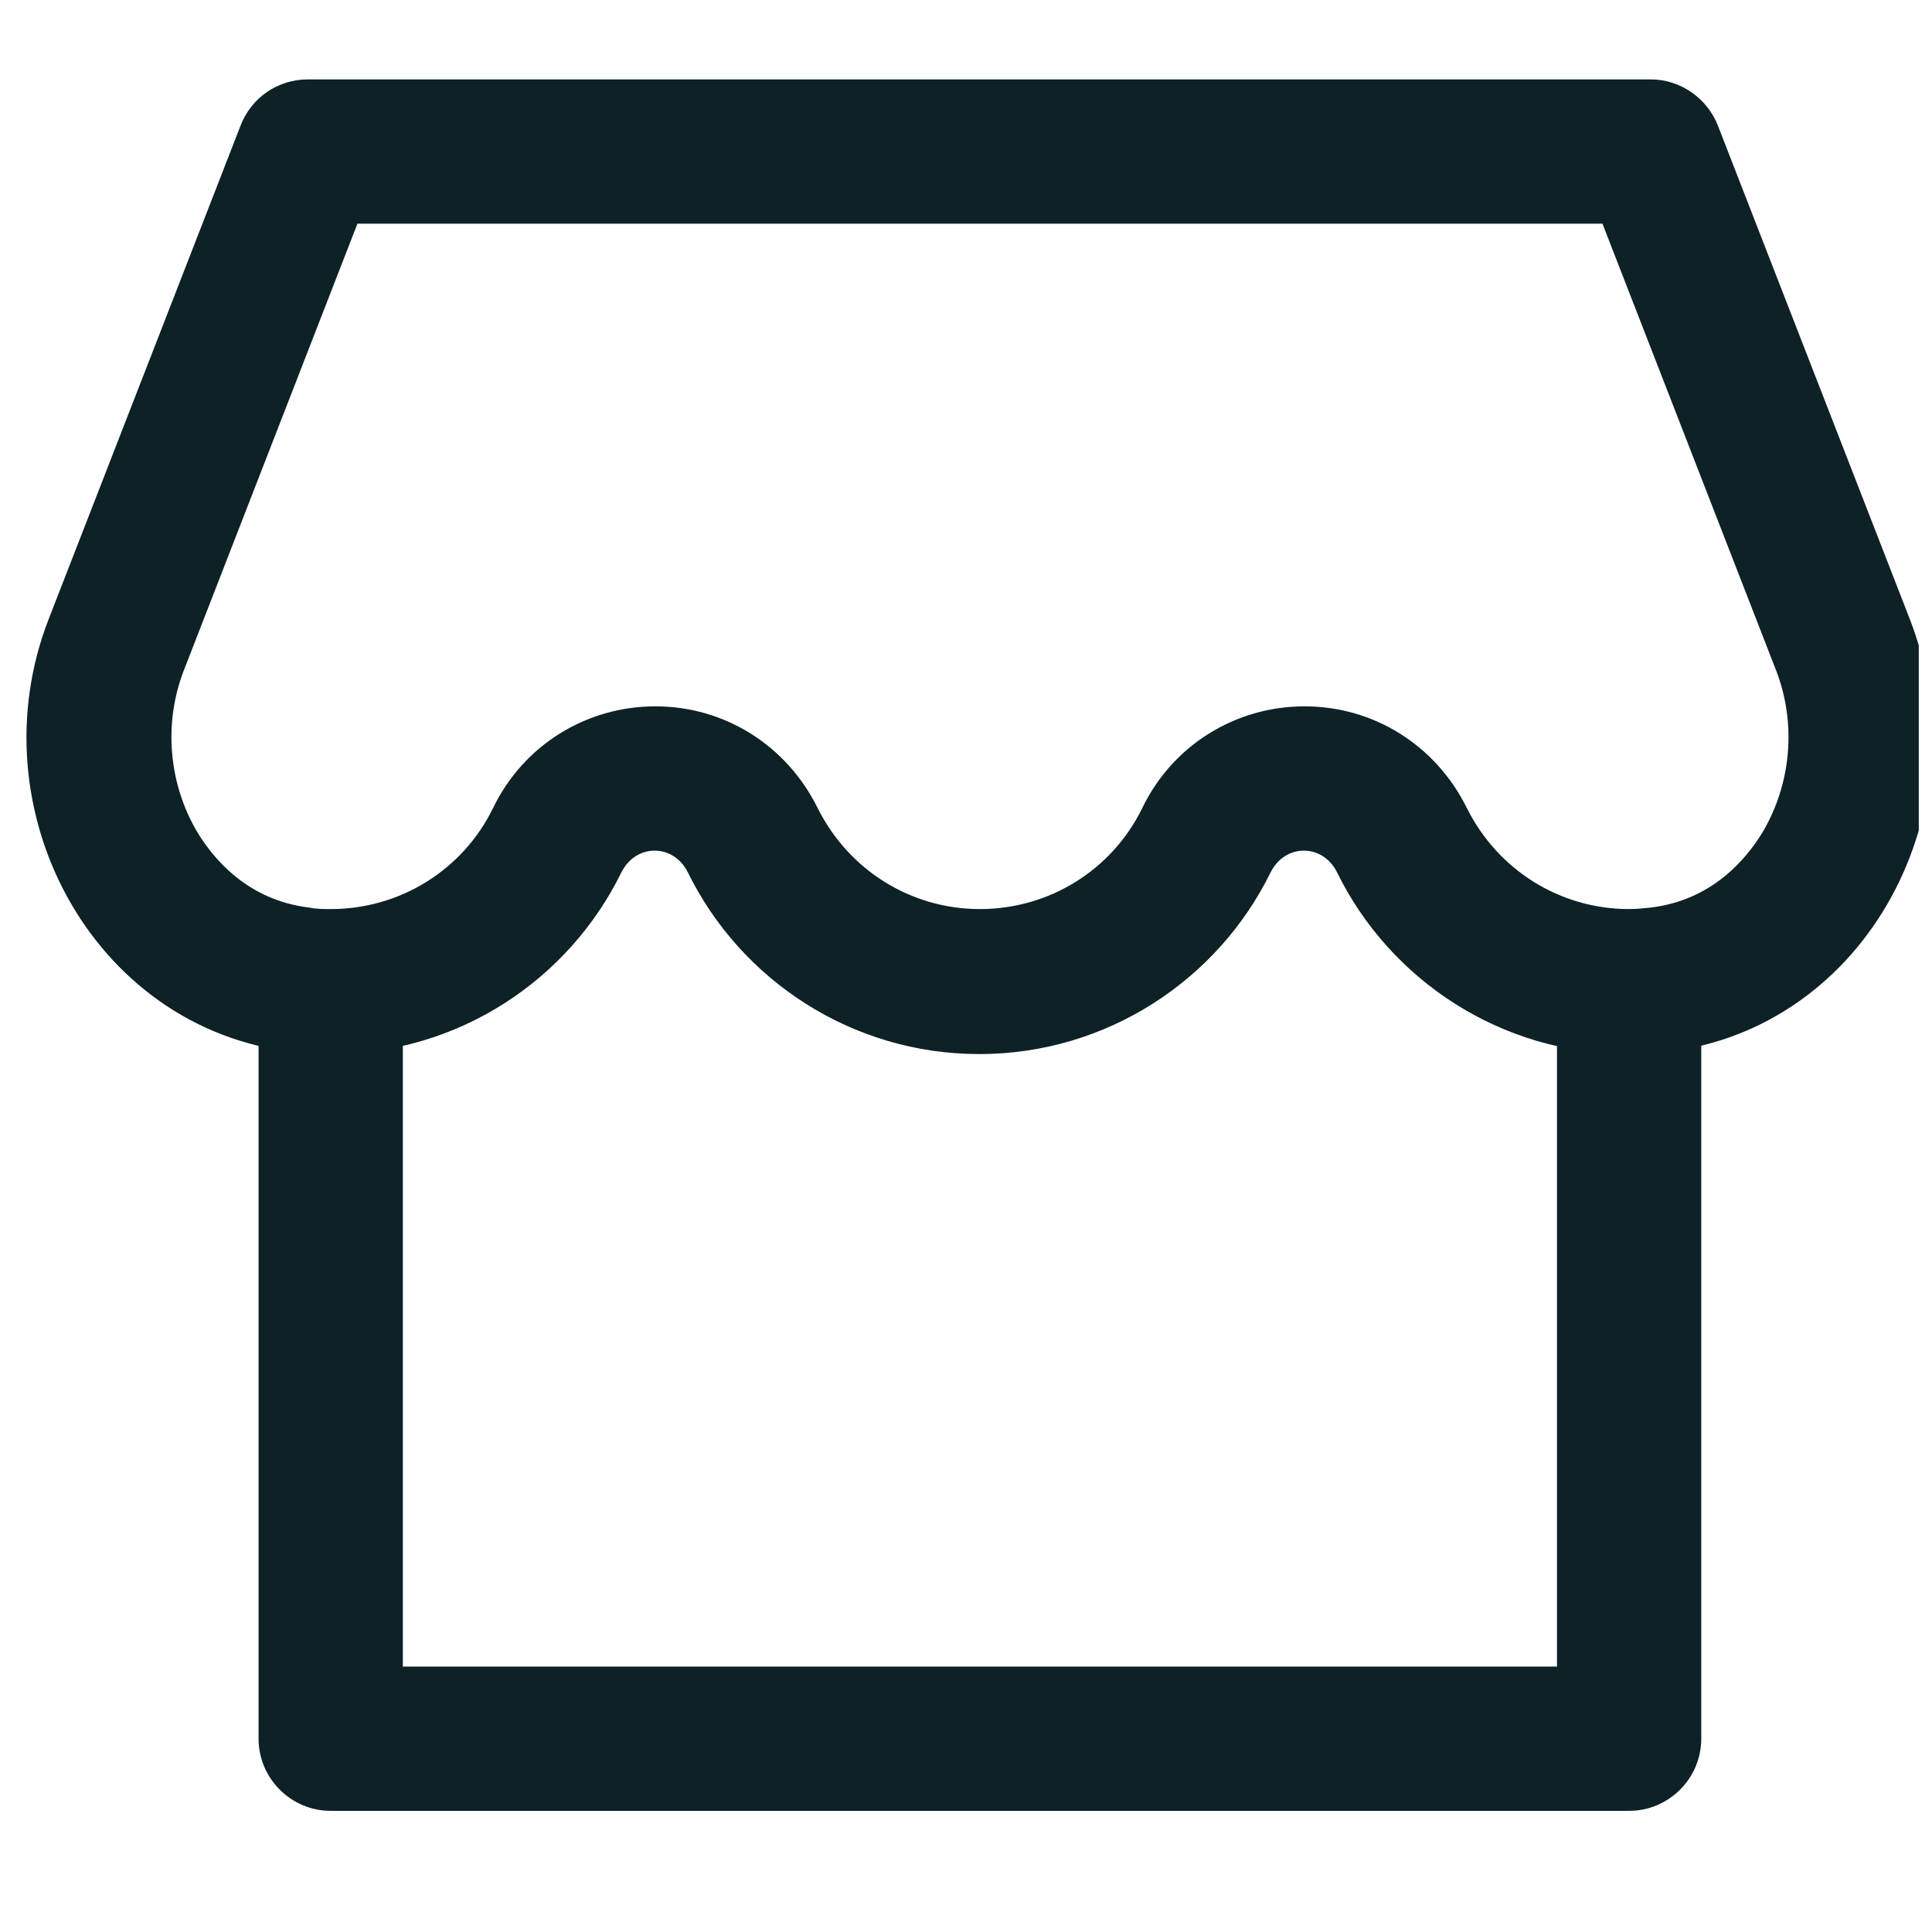 <?xml version="1.0" encoding="UTF-8"?> <svg xmlns="http://www.w3.org/2000/svg" width="73" height="72" viewBox="0 0 73 72" fill="none"><g clip-path="url(#clip0_4854_5009)"><path d="M61.556 68.413H12.495C10.996 68.413 9.77 67.186 9.77 65.688V37.069H15.221V62.962H58.83V37.069H64.281V65.688C64.281 67.186 63.054 68.413 61.556 68.413Z" fill="#0D2126"></path><path d="M60.549 8.451L67.118 25.35C67.881 27.339 67.69 29.629 66.573 31.482C66 32.409 64.719 34.017 62.348 34.29C62.075 34.317 61.83 34.344 61.557 34.344C58.941 34.344 56.597 32.872 55.425 30.528C54.253 28.157 51.909 26.685 49.292 26.685C46.676 26.685 44.304 28.157 43.16 30.528C42.015 32.872 39.644 34.344 37.027 34.344C34.411 34.344 32.067 32.872 30.895 30.528C29.723 28.157 27.379 26.685 24.762 26.685C22.146 26.685 19.774 28.157 18.63 30.528C17.485 32.872 15.114 34.344 12.497 34.344C12.225 34.344 11.952 34.344 11.707 34.29C9.335 34.017 8.054 32.409 7.482 31.482C6.365 29.629 6.174 27.339 6.937 25.35L13.505 8.451H60.549ZM62.402 3H11.625C10.507 3 9.499 3.681 9.09 4.744L1.84 23.387C-0.94 30.528 3.448 38.841 11.053 39.741C11.516 39.795 12.007 39.822 12.47 39.822C17.321 39.822 21.491 37.015 23.481 32.954C23.754 32.409 24.244 32.136 24.735 32.136C25.226 32.136 25.716 32.409 25.989 32.954C27.978 37.015 32.176 39.822 37 39.822C41.824 39.822 46.022 37.015 48.011 32.954C48.284 32.409 48.775 32.136 49.265 32.136C49.756 32.136 50.246 32.409 50.519 32.954C52.508 37.015 56.706 39.822 61.53 39.822C62.021 39.822 62.484 39.795 62.947 39.741C70.552 38.869 74.94 30.528 72.16 23.387L64.91 4.744C64.501 3.709 63.493 3 62.375 3H62.402Z" fill="#0D2126"></path></g><defs><clipPath id="clip0_4854_5009"><rect width="72" height="72" fill="white" transform="translate(0.5)"></rect></clipPath></defs></svg> 